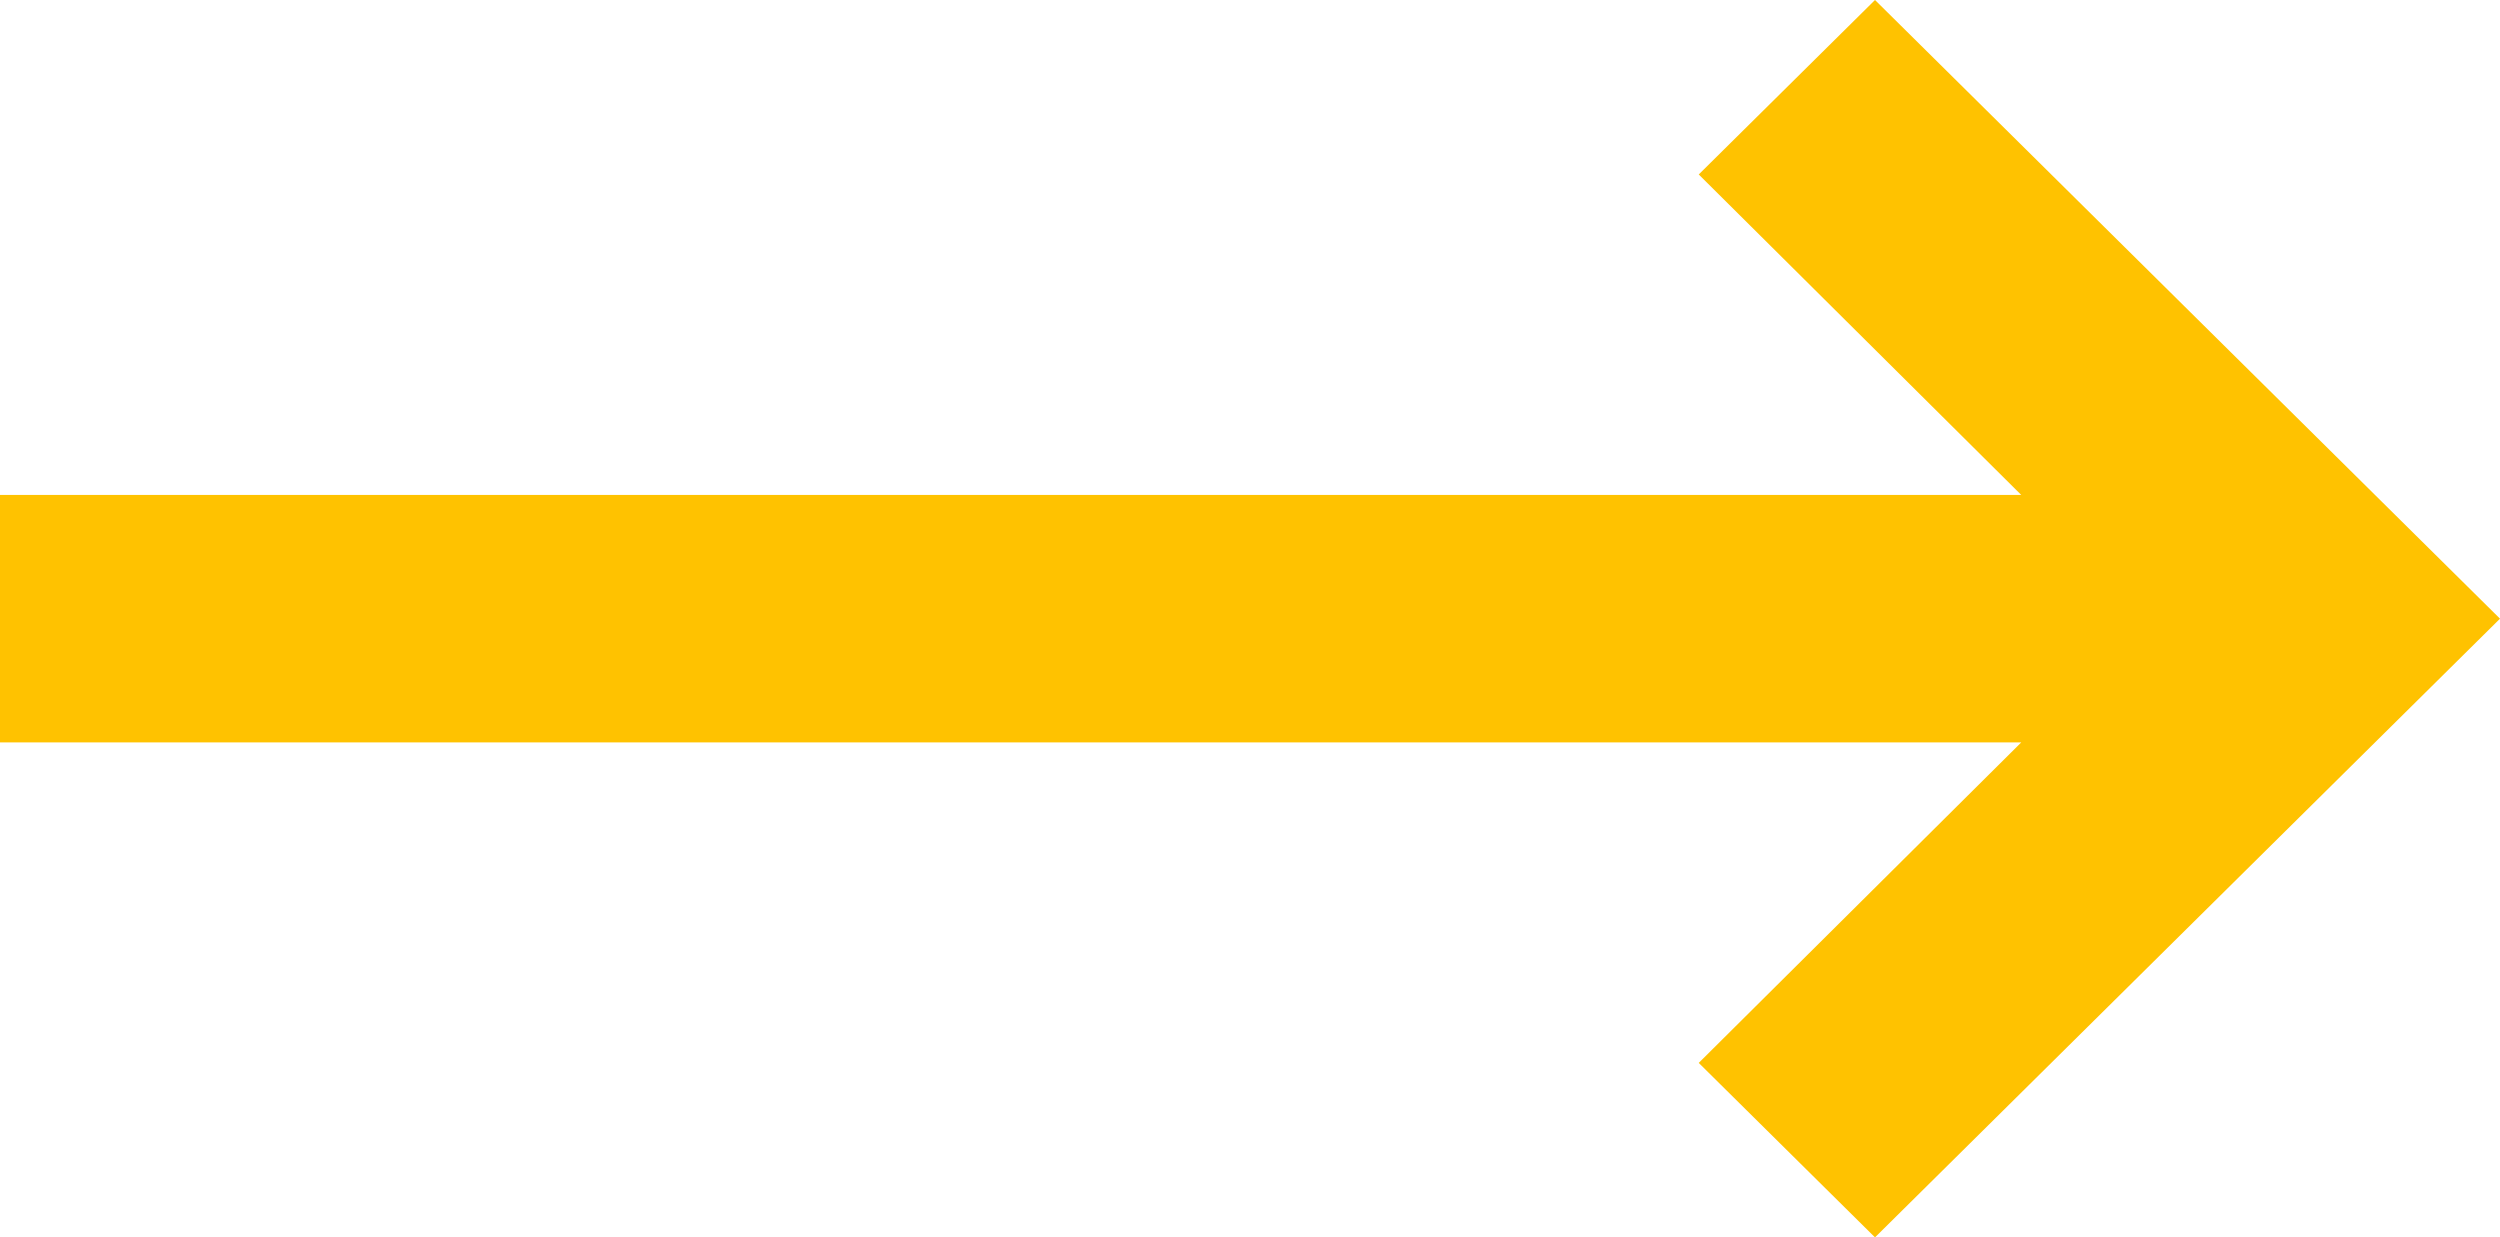 <?xml version="1.0" encoding="UTF-8"?> <svg xmlns="http://www.w3.org/2000/svg" width="99" height="49" viewBox="0 0 99 49" fill="none"><path d="M80.041 29.4L67.27 42.091L74.25 49L99 24.5L74.25 0L67.27 6.909L80.041 19.6H0V29.4H80.041Z" fill="#FFC200"></path></svg> 